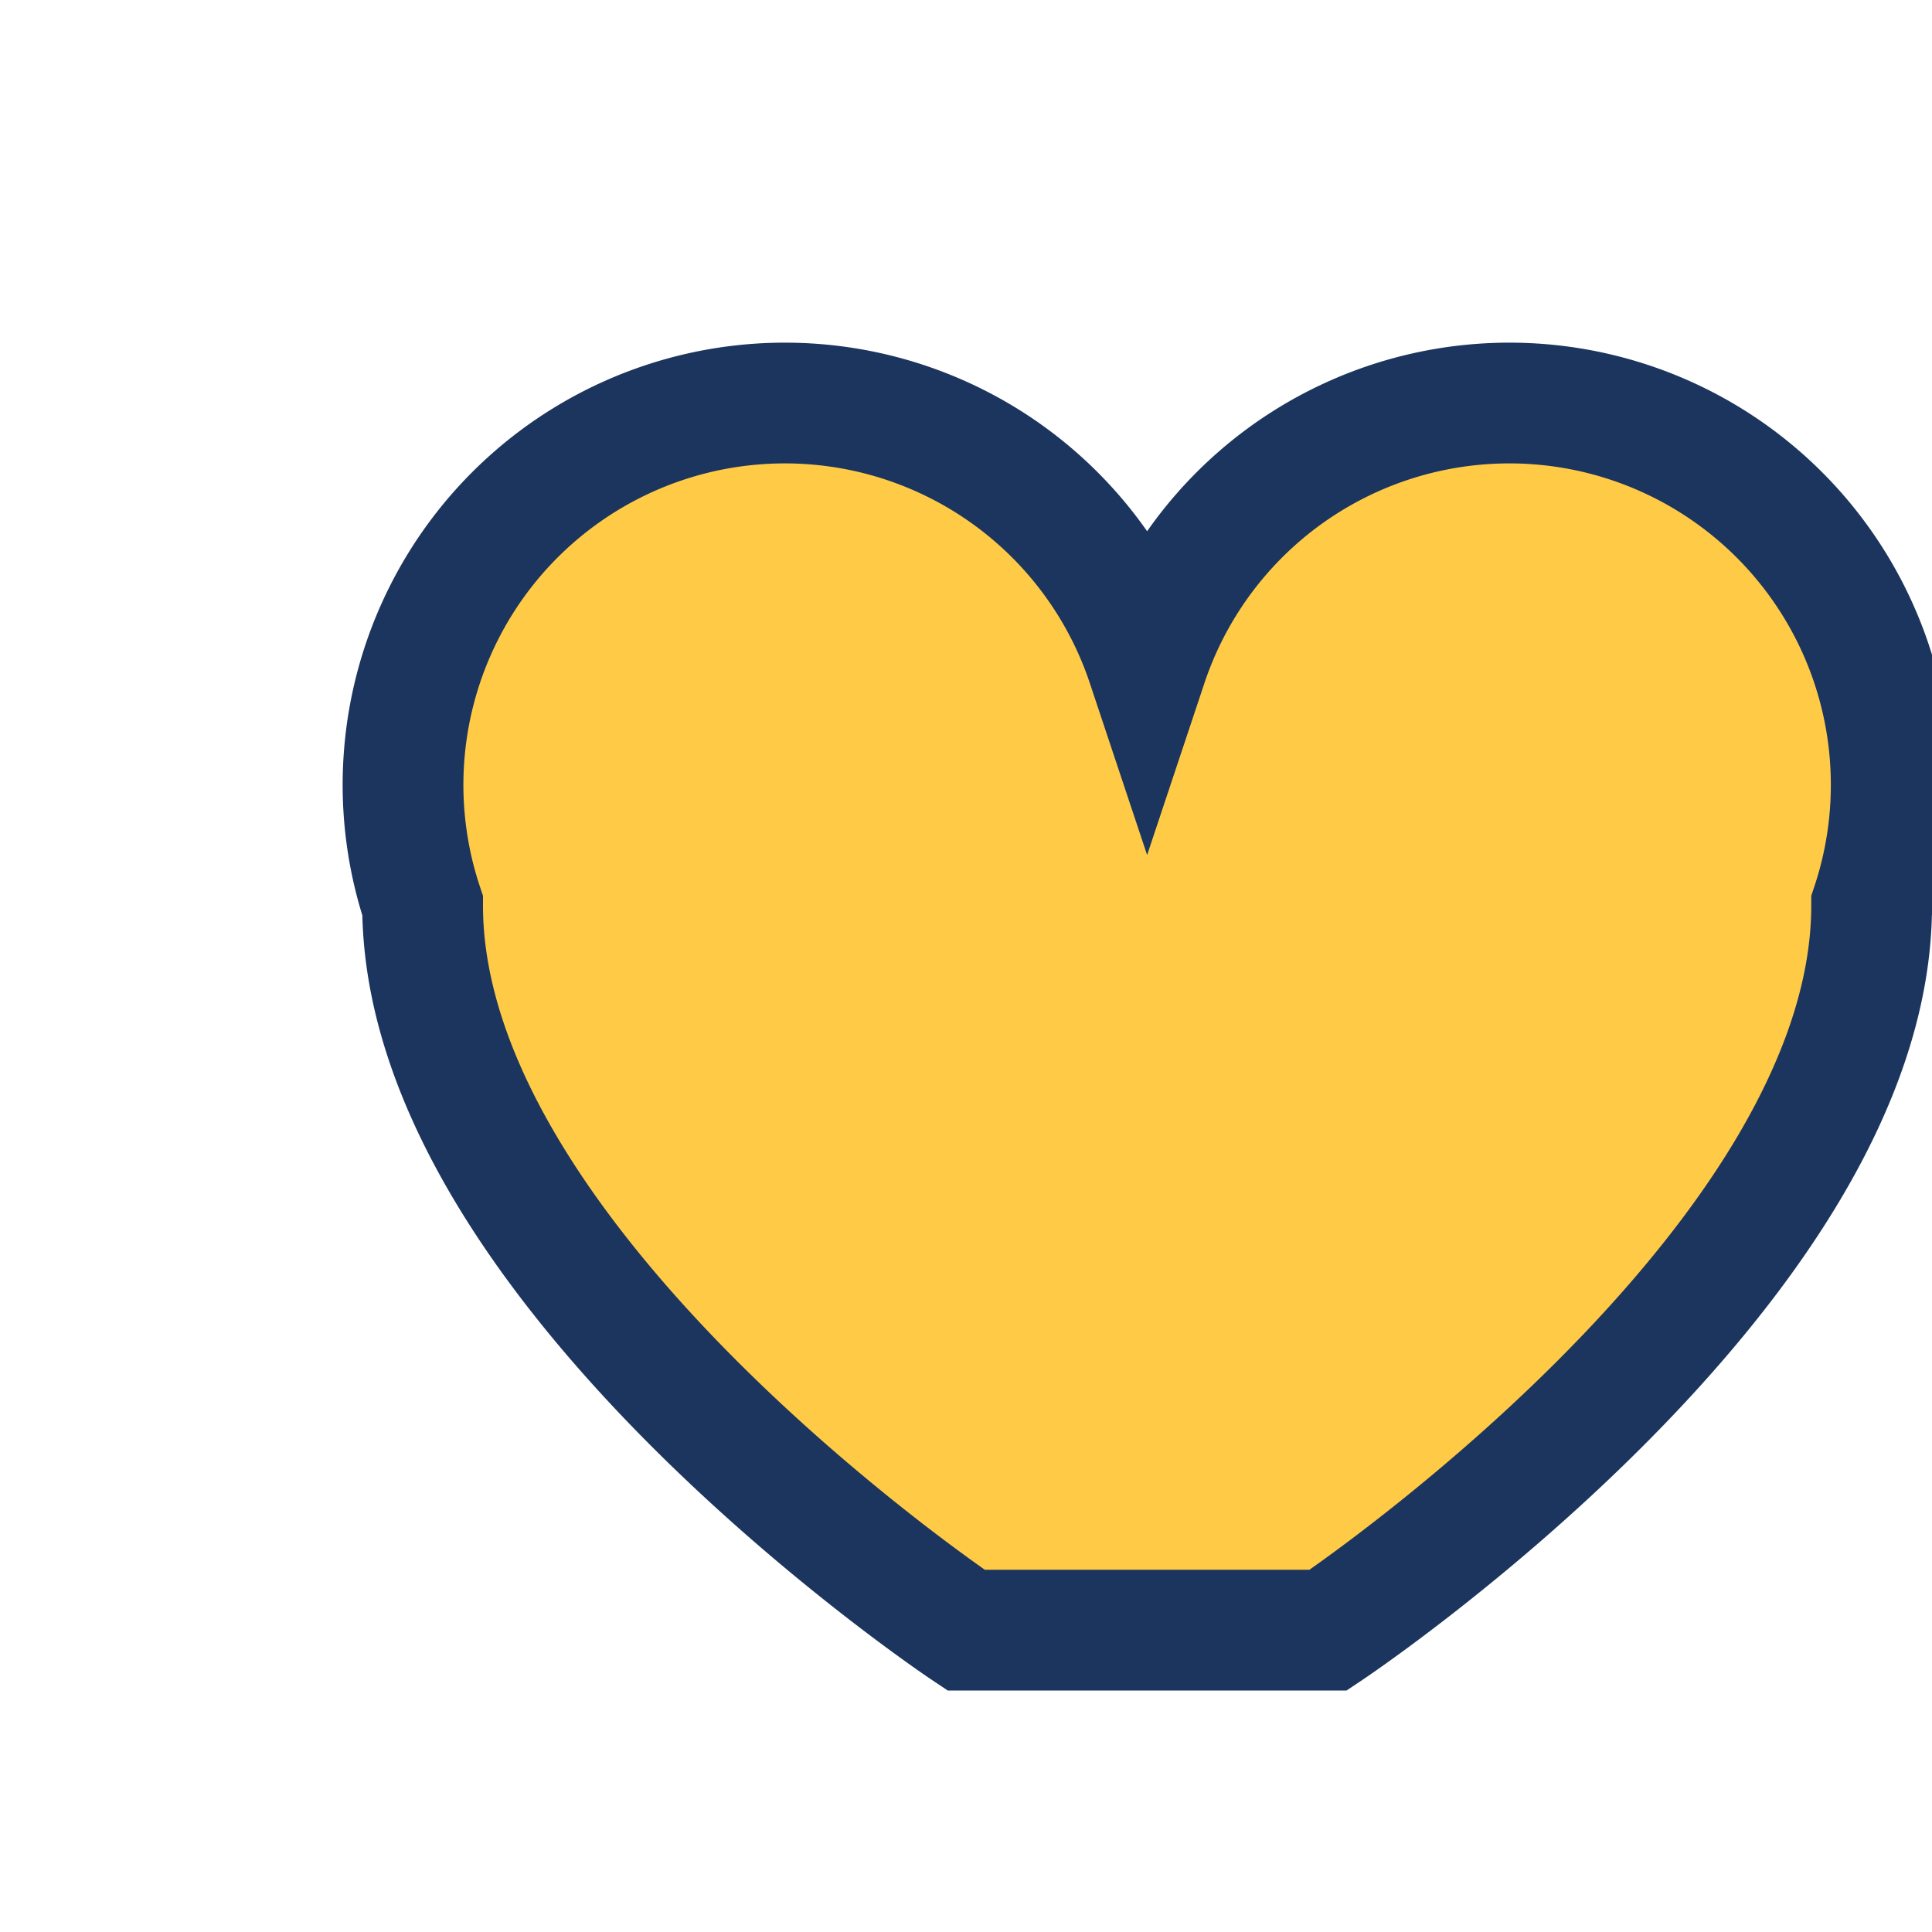 <?xml version="1.0" encoding="UTF-8"?>
<svg xmlns="http://www.w3.org/2000/svg" width="32" height="32" viewBox="0 0 32 32"><path d="M16 27s-9-6-9-12a6 6 0 0112-4 6 6 0 0112 4c0 6-9 12-9 12z" fill="#FFCB47" stroke="#1C355E" stroke-width="2"/></svg>